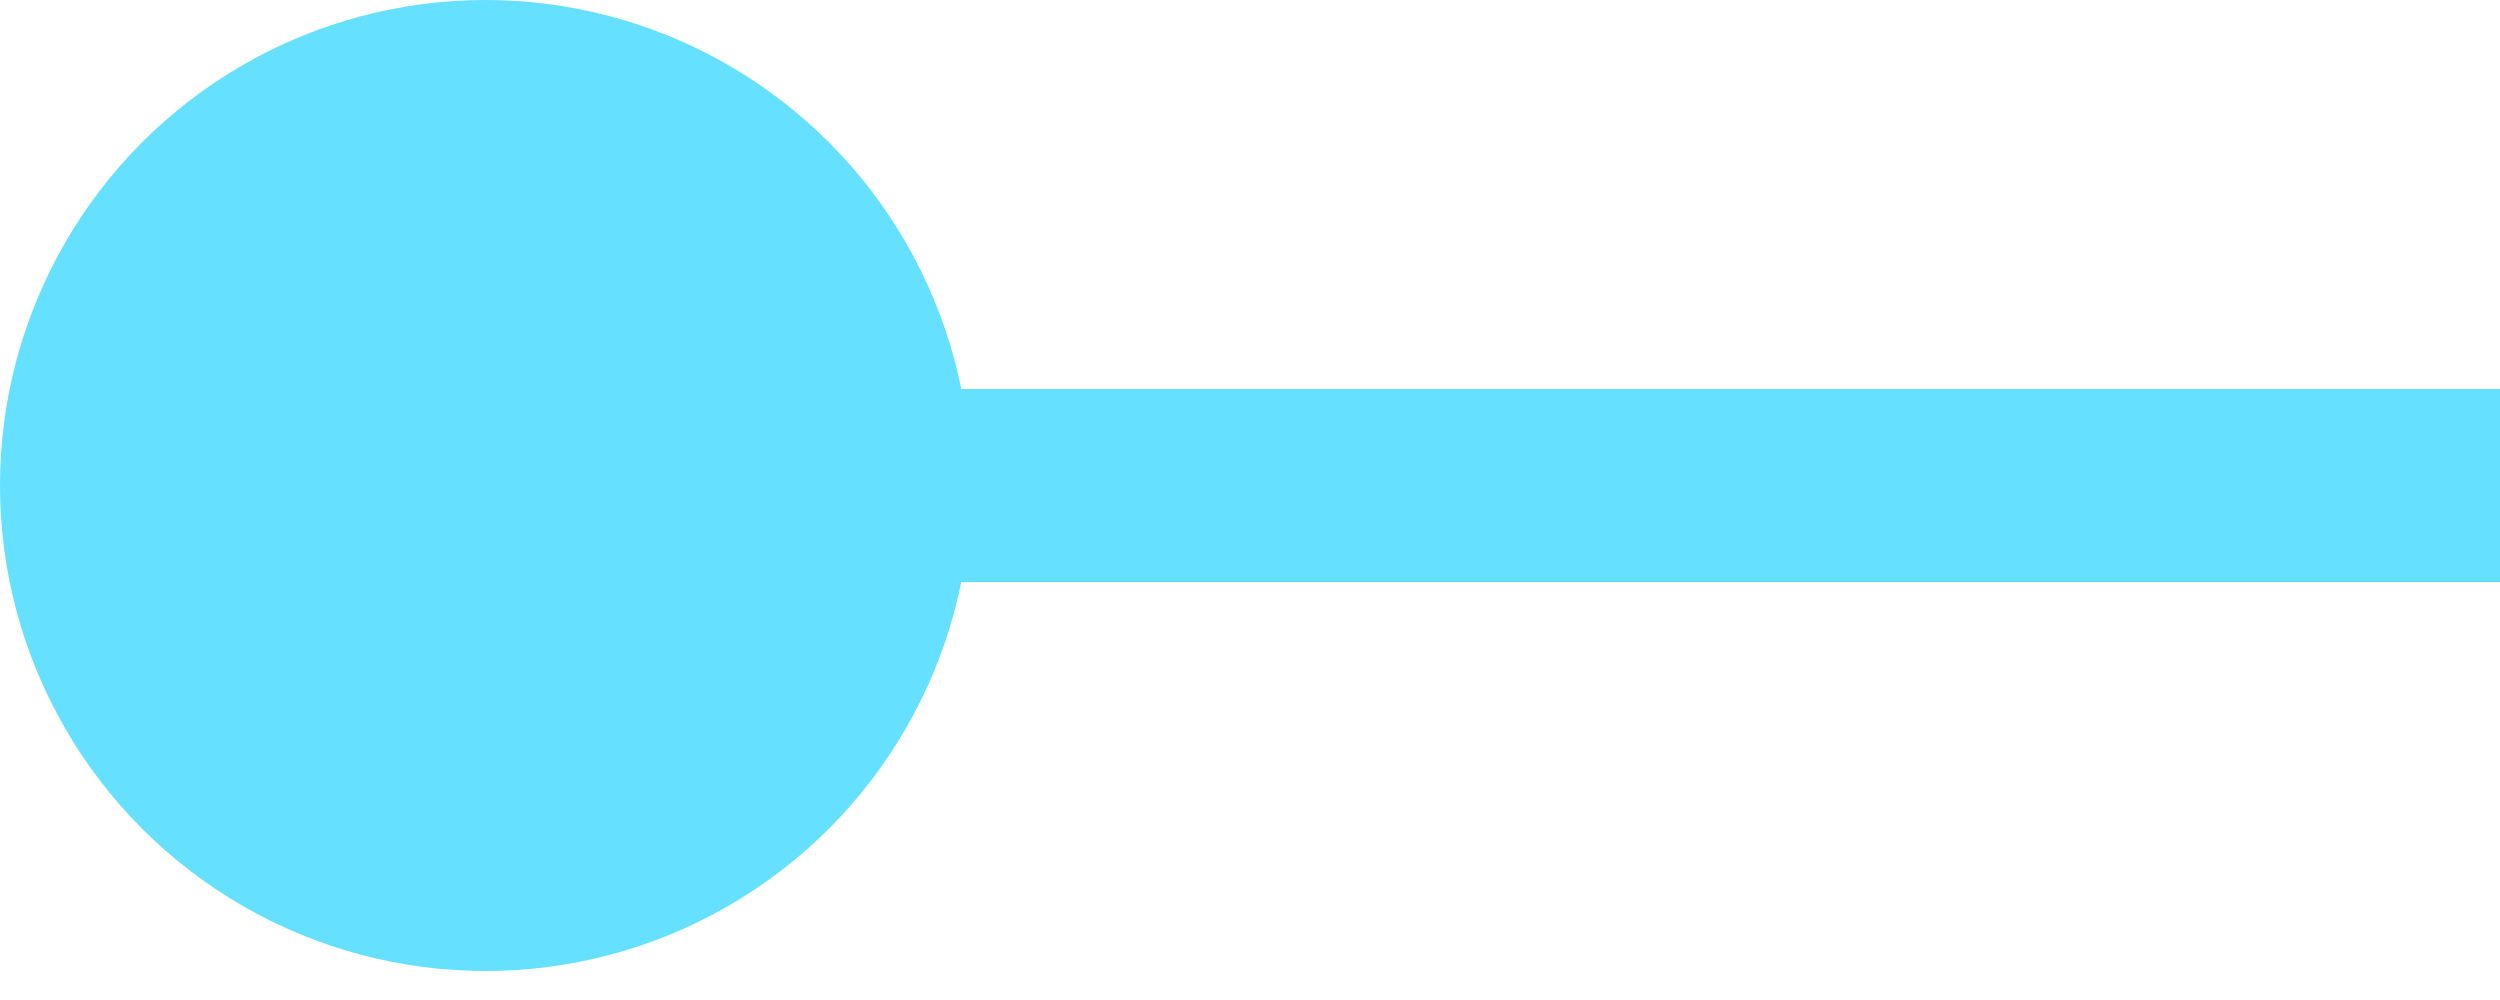 <?xml version="1.0" encoding="UTF-8"?>
<svg width="50px" height="20px" viewBox="0 0 50 20" version="1.1" xmlns="http://www.w3.org/2000/svg" xmlns:xlink="http://www.w3.org/1999/xlink">
    <title>mBlueShort</title>
    <g id="mBlueShort" stroke="none" stroke-width="1" fill="none" fill-rule="evenodd">
        <g id="shortblue">
            <line x1="9.23" y1="9.71" x2="290.8" y2="9.71" id="Path" stroke="#66E0FF" stroke-width="3.86"></line>
            <circle id="Oval" fill="#66E0FF" fill-rule="nonzero" cx="9.71" cy="9.71" r="9.71"></circle>
        </g>
    </g>
</svg>